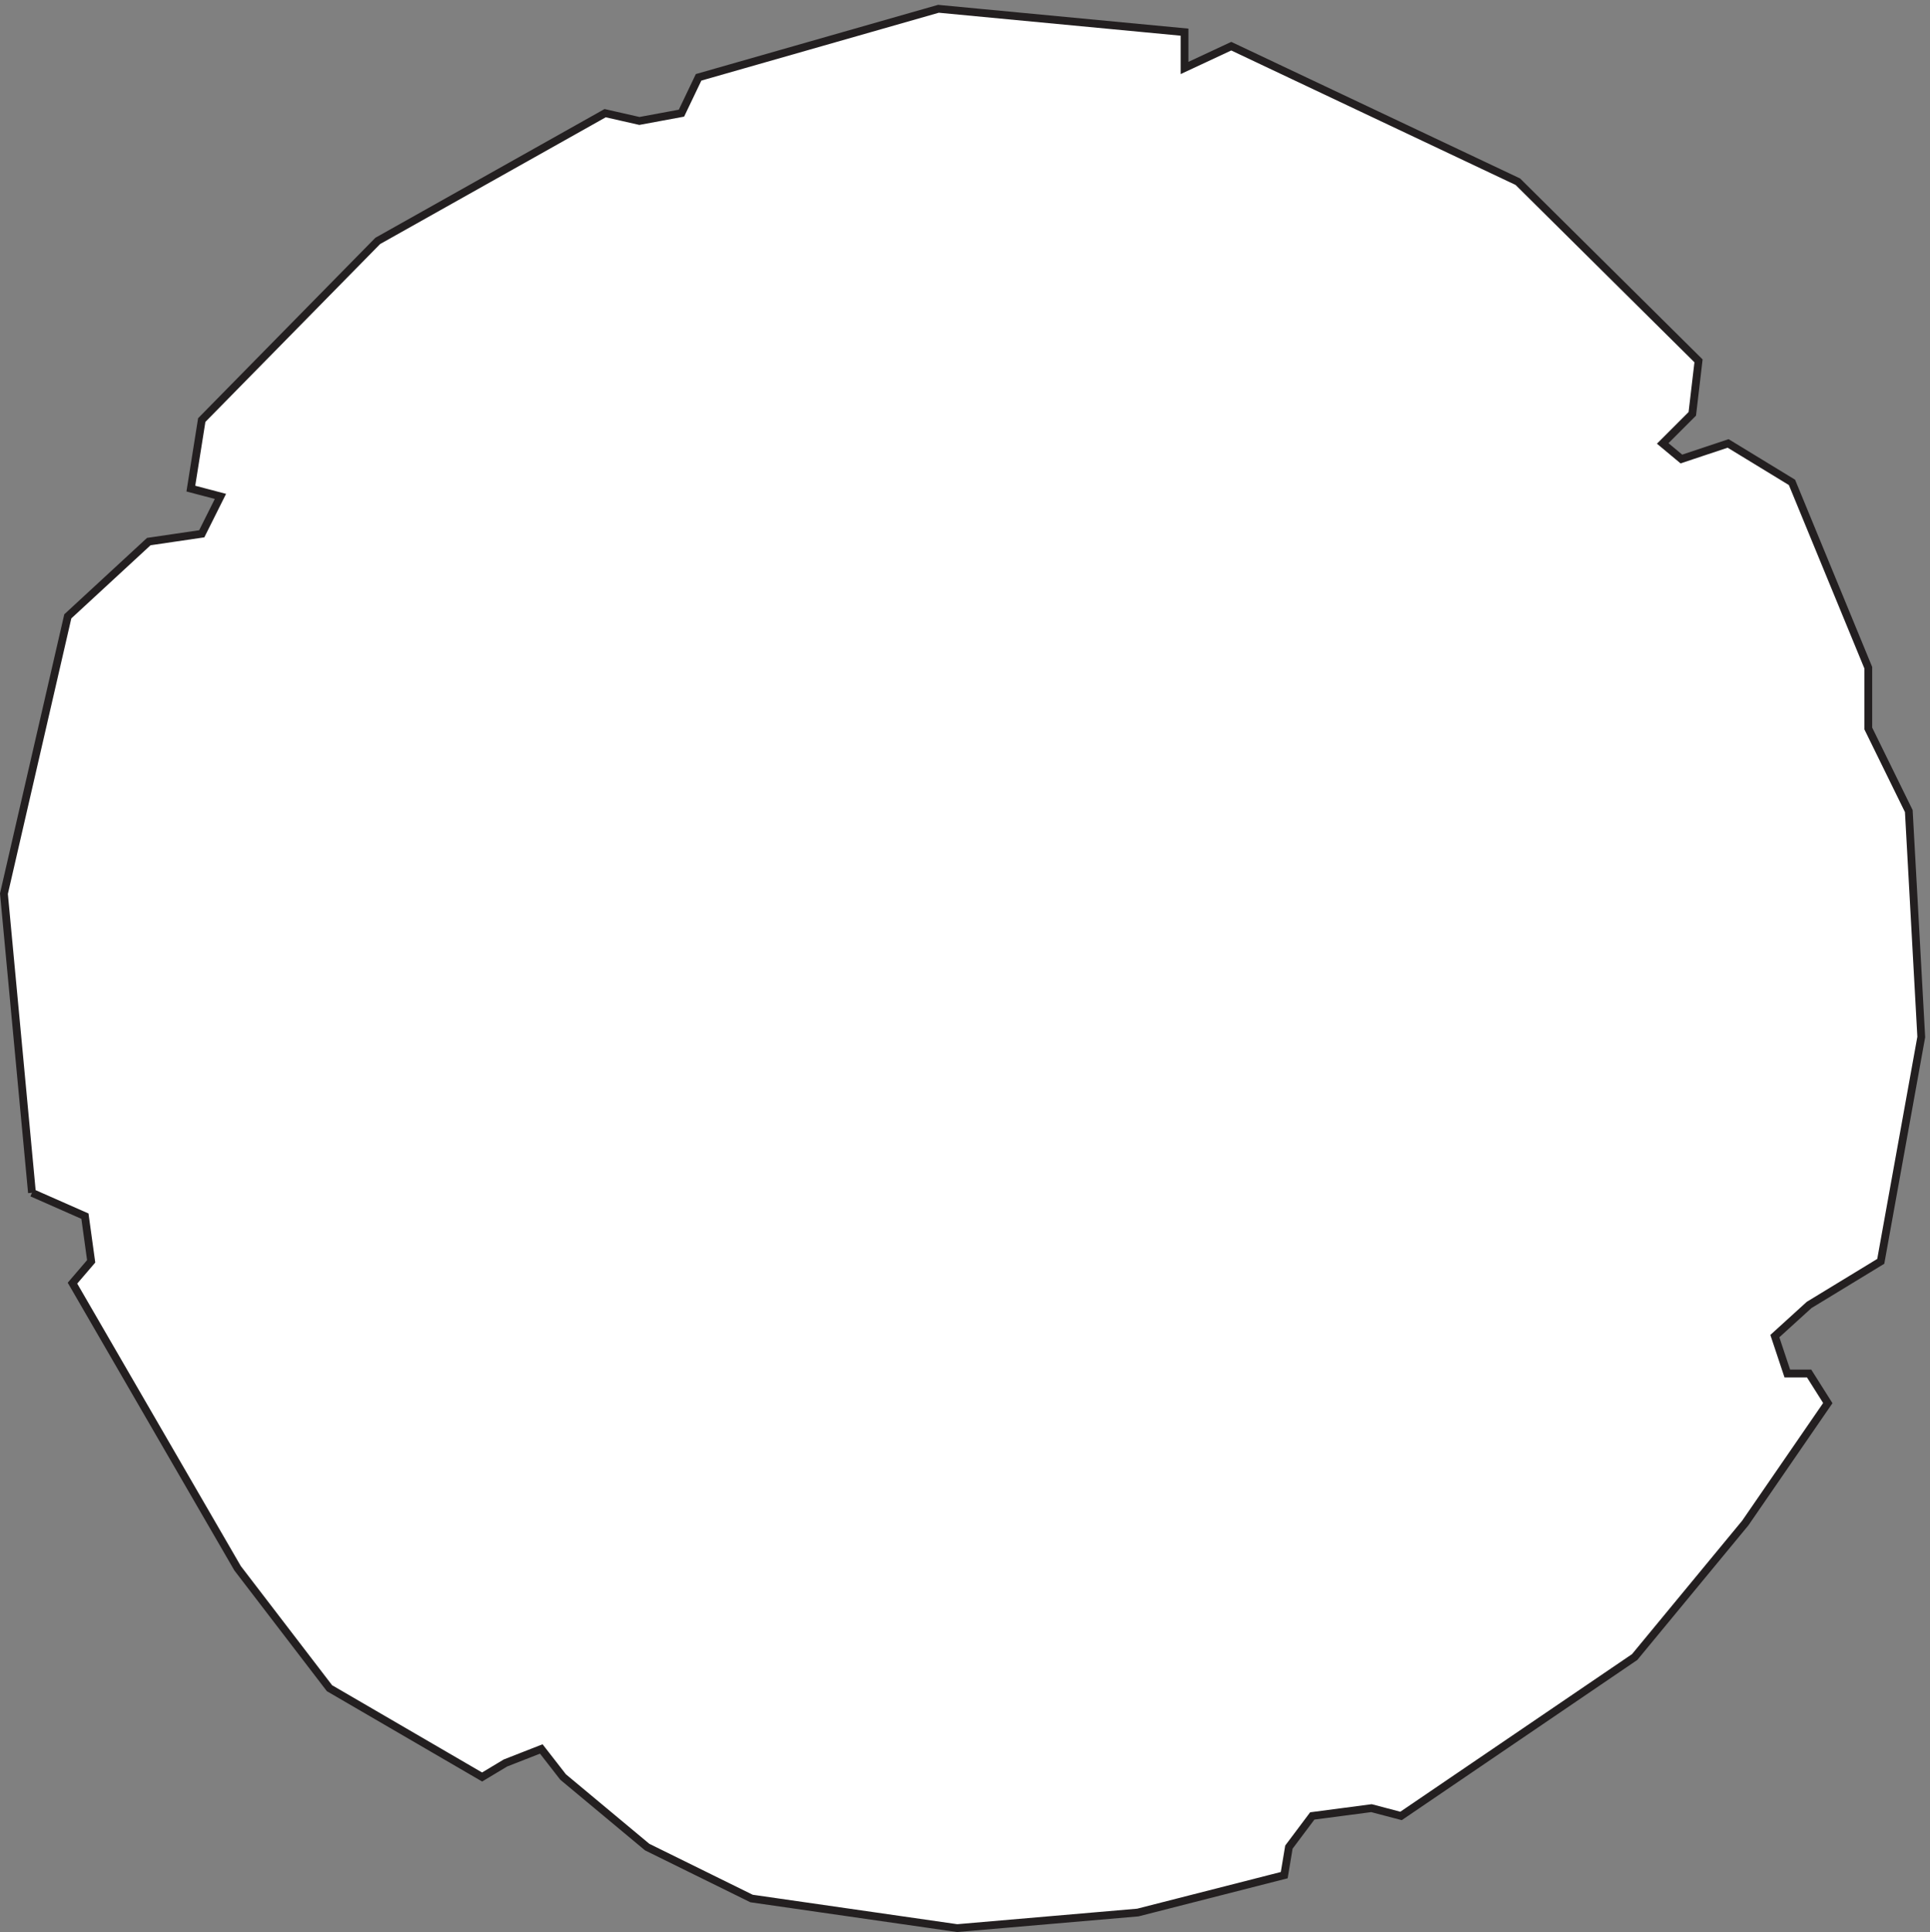 <svg xmlns="http://www.w3.org/2000/svg" xml:space="preserve" width="247.208" height="247.41"><rect width="100%" height="100%" fill="#808080" stroke="none"/><path d="m948.332 912.664-6 30m-16.5-30h22.5m-34.5 15 12-15m16.5 30-28.5-15" style="fill:none;stroke:#231f20;stroke-width:7.5;stroke-linecap:butt;stroke-linejoin:miter;stroke-miterlimit:10;stroke-dasharray:none;stroke-opacity:1" transform="matrix(.133 0 0 -.133 .061 247.395)"/><path d="m30.332 711.66-27 288 61.5 267 78 72 51 7.5 18 36-28.5 7.5 10.5 66 169.5 172.5 219 123 33-7.5 40.5 7.5 16.5 34.5 231 66 236.998-22.5v-34.5l45 21 276-130.5 174-172.5-6-51-28.5-28.5 18-15 45 15 61.5-37.5 73.5-178.5v-58.5l39-79.5 12-217.5-39-216-69-42-33-30 12-36h21l18-28.5-79.5-115.5-106.5-129-225-153-28.5 7.5-57-7.5-22.5-30-4.5-27-141-36-173.998-15-198 28.5-100.5 49.5-81 67.5-21 27-34.5-13.5-22.5-13.5-147 85.5-88.5 115.5-159 274.5 18 21-6 43.5-51 22.5" style="fill:#fff;fill-opacity:1;fill-rule:evenodd;stroke:none" transform="matrix(.133 0 0 -.133 .061 247.395)"/><path d="m30.332 711.66-27 288 61.5 267 78 72 51 7.5 18 36-28.5 7.5 10.5 66 169.5 172.5 219 123 33-7.5 40.5 7.5 16.5 34.5 231 66 236.998-22.5v-34.5l45 21 276-130.5 174-172.5-6-51-28.5-28.5 18-15 45 15 61.5-37.5 73.5-178.5v-58.5l39-79.5 12-217.5-39-216-69-42-33-30 12-36h21l18-28.5-79.5-115.5-106.5-129-225-153-28.5 7.5-57-7.5-22.5-30-4.5-27-141-36-173.998-15-198 28.5-100.5 49.5-81 67.5-21 27-34.5-13.5-22.5-13.5-147 85.5-88.5 115.5-159 274.5 18 21-6 43.5-51 22.5" style="fill:none;stroke:#231f20;stroke-width:7.5;stroke-linecap:butt;stroke-linejoin:miter;stroke-miterlimit:10;stroke-dasharray:none;stroke-opacity:1" transform="matrix(.133 0 0 -.133 .061 247.395)"/></svg>
